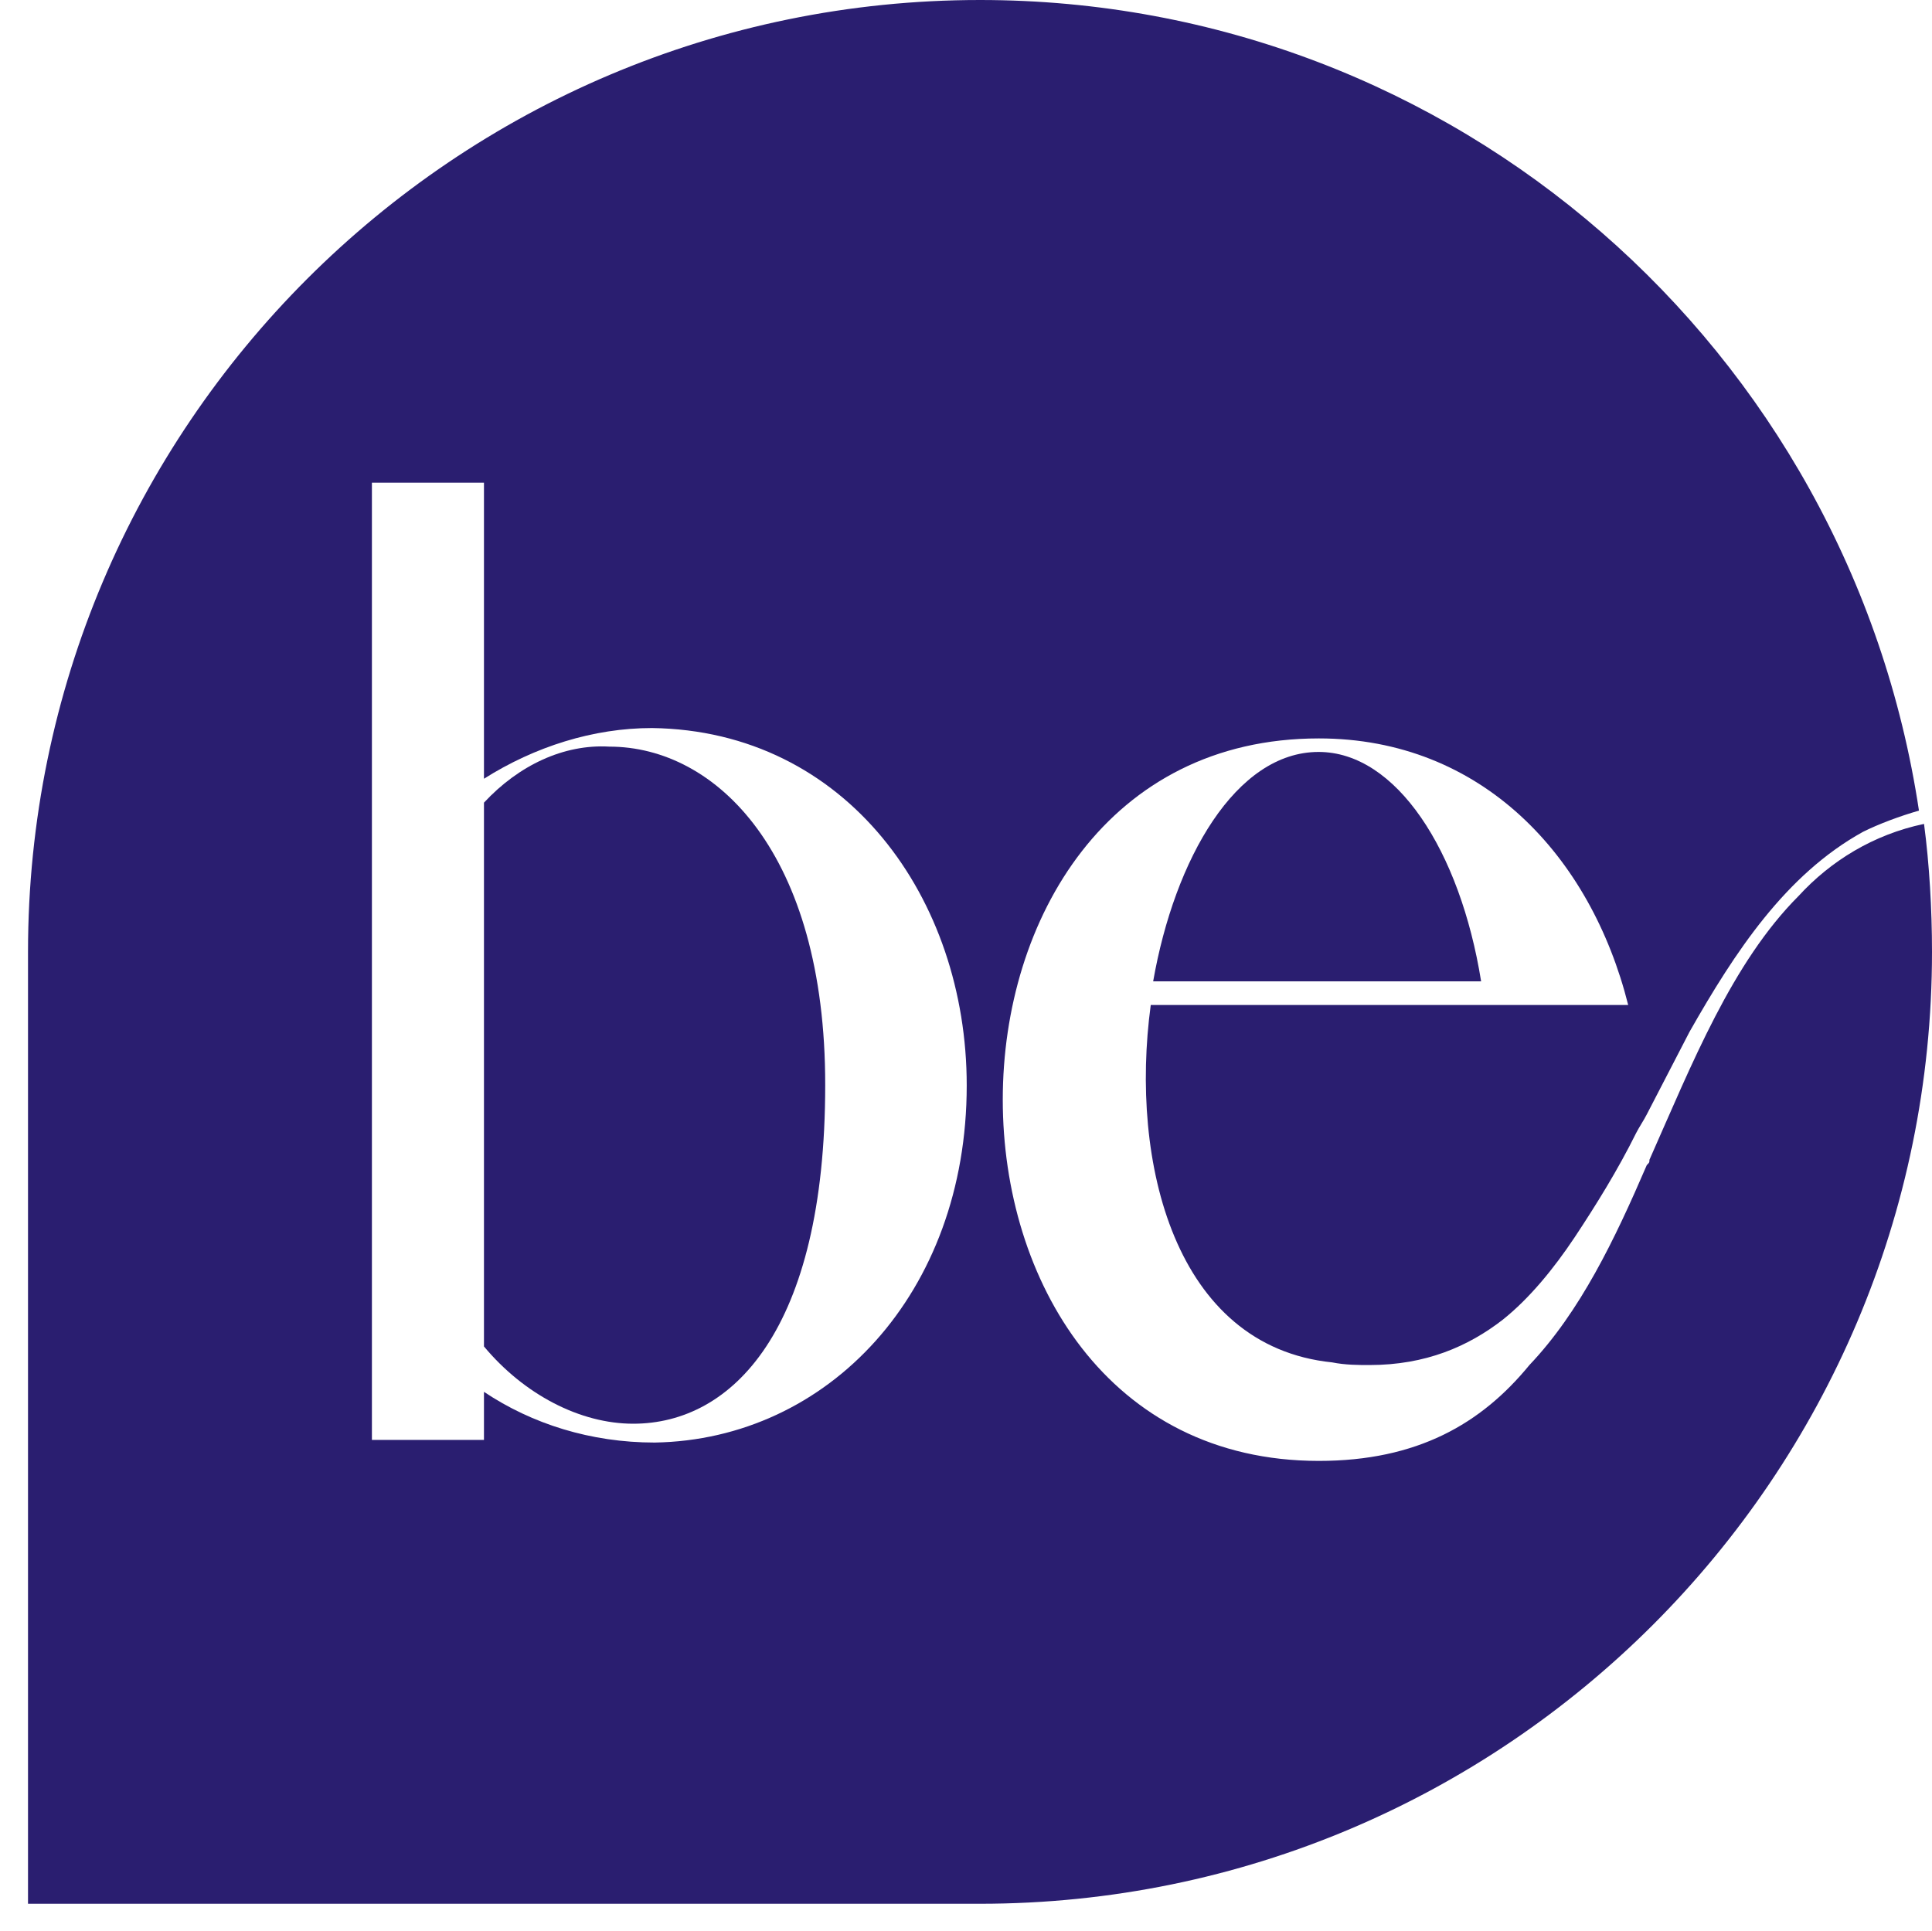 <svg xmlns="http://www.w3.org/2000/svg" xmlns:xlink="http://www.w3.org/1999/xlink" id="Camada_1" x="0px" y="0px" viewBox="94 -3.8 800 799.8" style="enable-background:new 94 -3.8 800 799.8;" xml:space="preserve"><style type="text/css">	.st0{fill:#2A1E70;}</style><g>	<path class="st0" d="M346.3,305.4c-18.8-1.1-37.5,7.7-51.9,23.2v225.2c16.6,19.9,39.8,32,61.8,32c40.9,0,79.5-38.6,79.5-140.2  C435.8,349.5,390.5,305.4,346.3,305.4"></path>	<path class="st0" d="M640,307.6c-34.2,0-59.6,44.2-68.5,95h135.8C698.6,348.4,672.1,307.6,640,307.6"></path>	<path class="st0" d="M838.8,367.2c-27.6,27.6-44.2,69.6-61.8,109.3c0,1.1,0,1.1-1.1,2.2c-13.3,30.9-27.6,60.7-48.6,82.8  c-19.9,24.3-46.4,39.7-87.2,39.7c-174.5,0-174.5-299.2,0-299.2c67.4,0,112.6,48.6,128.1,110.4H570.5c-8.8,65.1,9.9,141.3,75.1,148  c5.5,1.1,11,1.1,15.5,1.1c23.2,0,40.9-7.7,55.2-18.8c11-8.8,21-21,29.8-34.2c8.8-13.3,17.7-27.6,25.4-43.1c1.1-2.2,3.3-5.5,4.4-7.7  l17.7-34.2c18.8-33.1,39.8-65.1,71.8-82.8c6.6-3.3,15.5-6.6,23.2-8.8C859.8,140.8,696.4-3.8,499.8-3.8  c-217.5,0-394.2,176.7-394.2,394.2v394.2h394.2c217.5,0,394.2-176.7,394.2-394.2c0-17.7-1.1-36.4-3.3-53  C869.7,341.8,852,352.8,838.8,367.2 M365.1,593.6c-26.5,0-50.8-7.7-70.7-21v19.9h-46.4v-27.6V196.1h46.4v122.6  c21-13.3,45.3-21,69.6-21c80.6,1.1,130.3,70.7,130.3,148C494.3,531.7,436.9,592.4,365.1,593.6"></path></g></svg>
